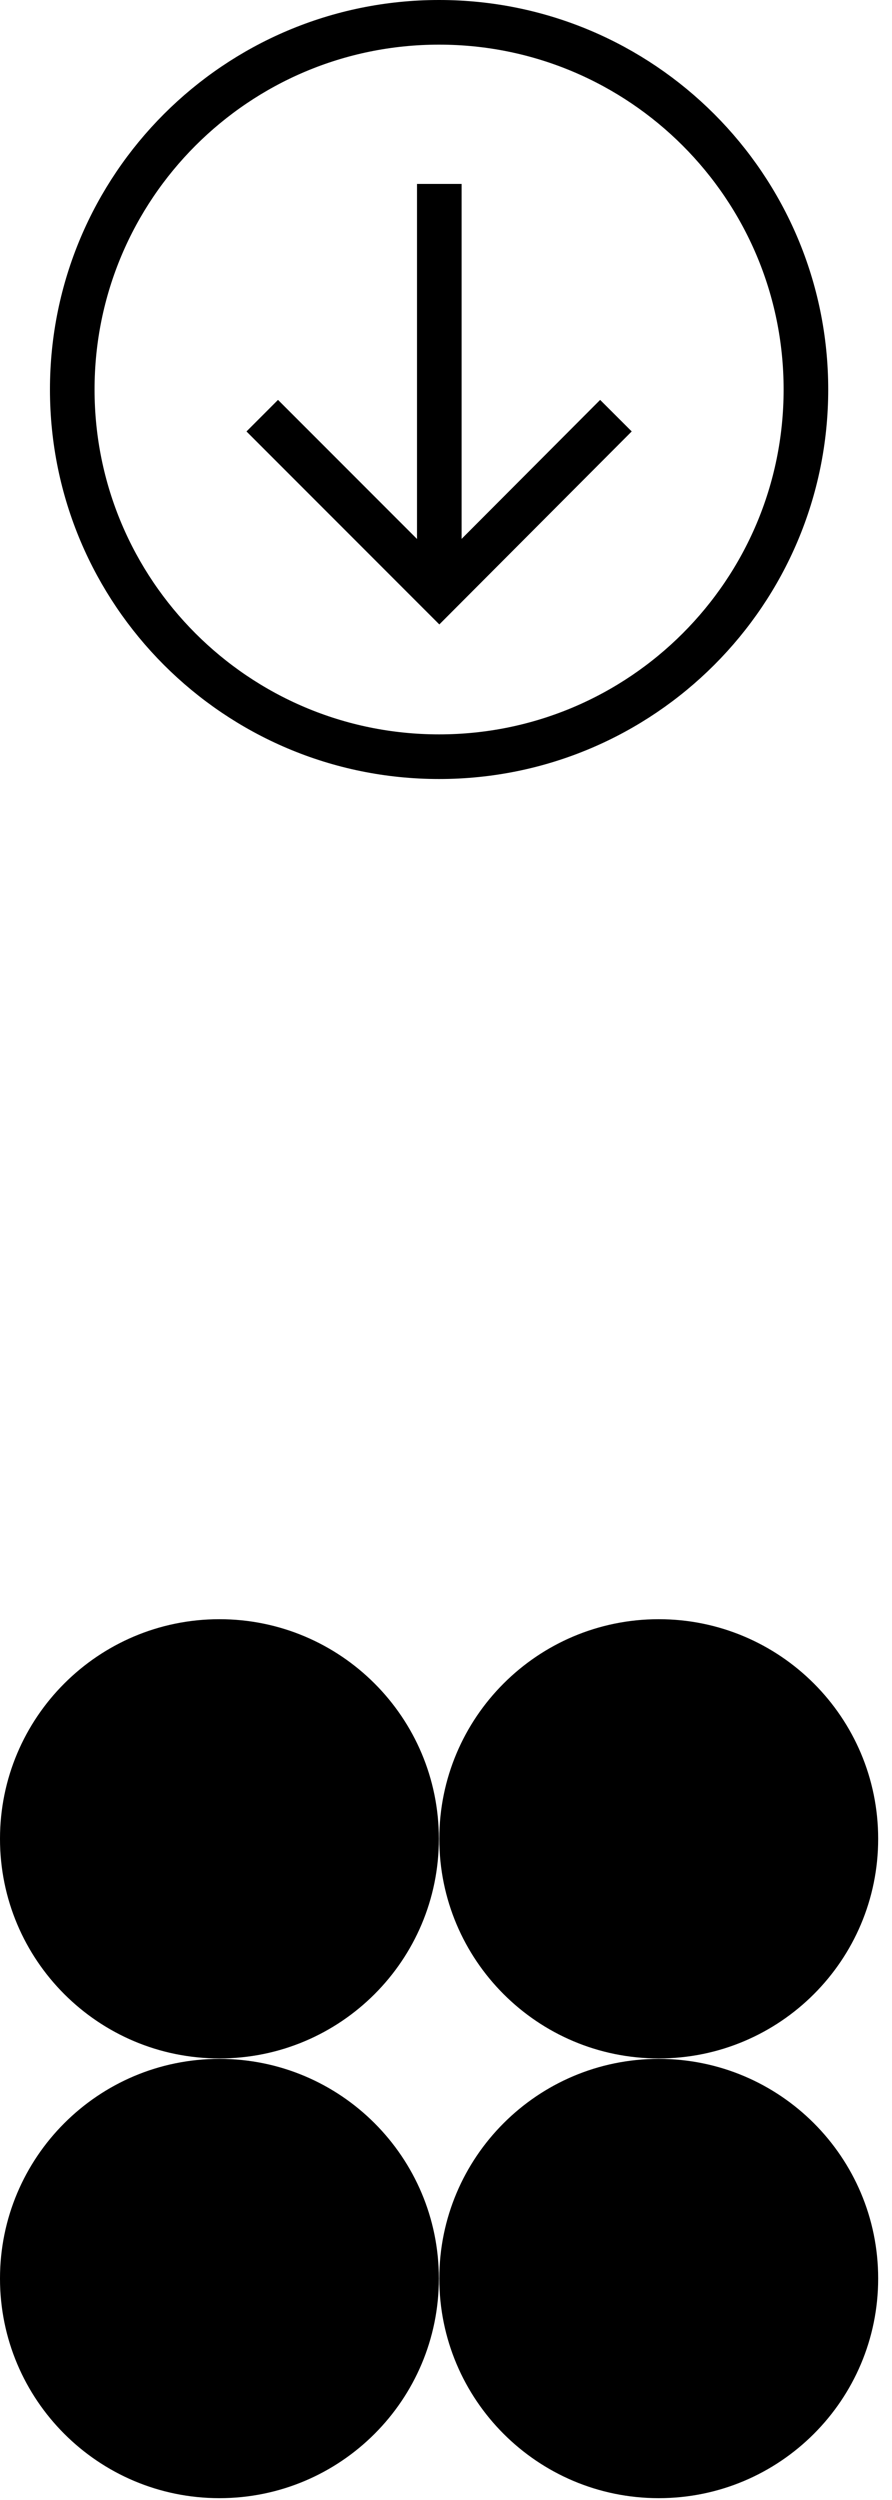 <svg width="20" height="56" viewBox="0 0 20 56" fill="none" xmlns="http://www.w3.org/2000/svg">
<g clip-path="url(#clip0_760_32)">
<path d="M4.92 46.109C7.637 46.109 9.84 43.907 9.84 41.19C9.84 38.472 7.637 36.27 4.92 36.27C2.203 36.27 0 38.472 0 41.19C0 43.907 2.203 46.109 4.92 46.109Z" fill="black"/>
<path d="M14.77 46.109C17.487 46.109 19.69 43.907 19.69 41.19C19.69 38.472 17.487 36.27 14.77 36.27C12.053 36.27 9.85 38.472 9.85 41.19C9.85 43.907 12.053 46.109 14.77 46.109Z" fill="black"/>
<path d="M4.92 55.959C7.637 55.959 9.84 53.756 9.84 51.039C9.84 48.322 7.637 46.119 4.92 46.119C2.203 46.119 0 48.322 0 51.039C0 53.756 2.203 55.959 4.92 55.959Z" fill="black"/>
<path d="M14.77 55.959C17.487 55.959 19.69 53.756 19.69 51.039C19.69 48.322 17.487 46.119 14.77 46.119C12.053 46.119 9.85 48.322 9.85 51.039C9.85 53.756 12.053 55.959 14.77 55.959Z" fill="black"/>
<path d="M18.07 8.725C18.07 4.182 14.387 0.5 9.845 0.5C5.302 0.5 1.62 4.182 1.62 8.725C1.62 13.268 5.302 16.95 9.845 16.95C14.387 16.95 18.07 13.268 18.07 8.725Z" stroke="black" stroke-miterlimit="10"/>
<path d="M9.85 4.12V12.99" stroke="black" stroke-miterlimit="10"/>
<path d="M13.81 9.311L9.85 13.28L5.88 9.311" stroke="black" stroke-miterlimit="10"/>
</g>
<defs>
<clipPath id="clip0_760_32">
<rect width="19.69" height="55.96" fill="white"/>
</clipPath>
</defs>
</svg>
